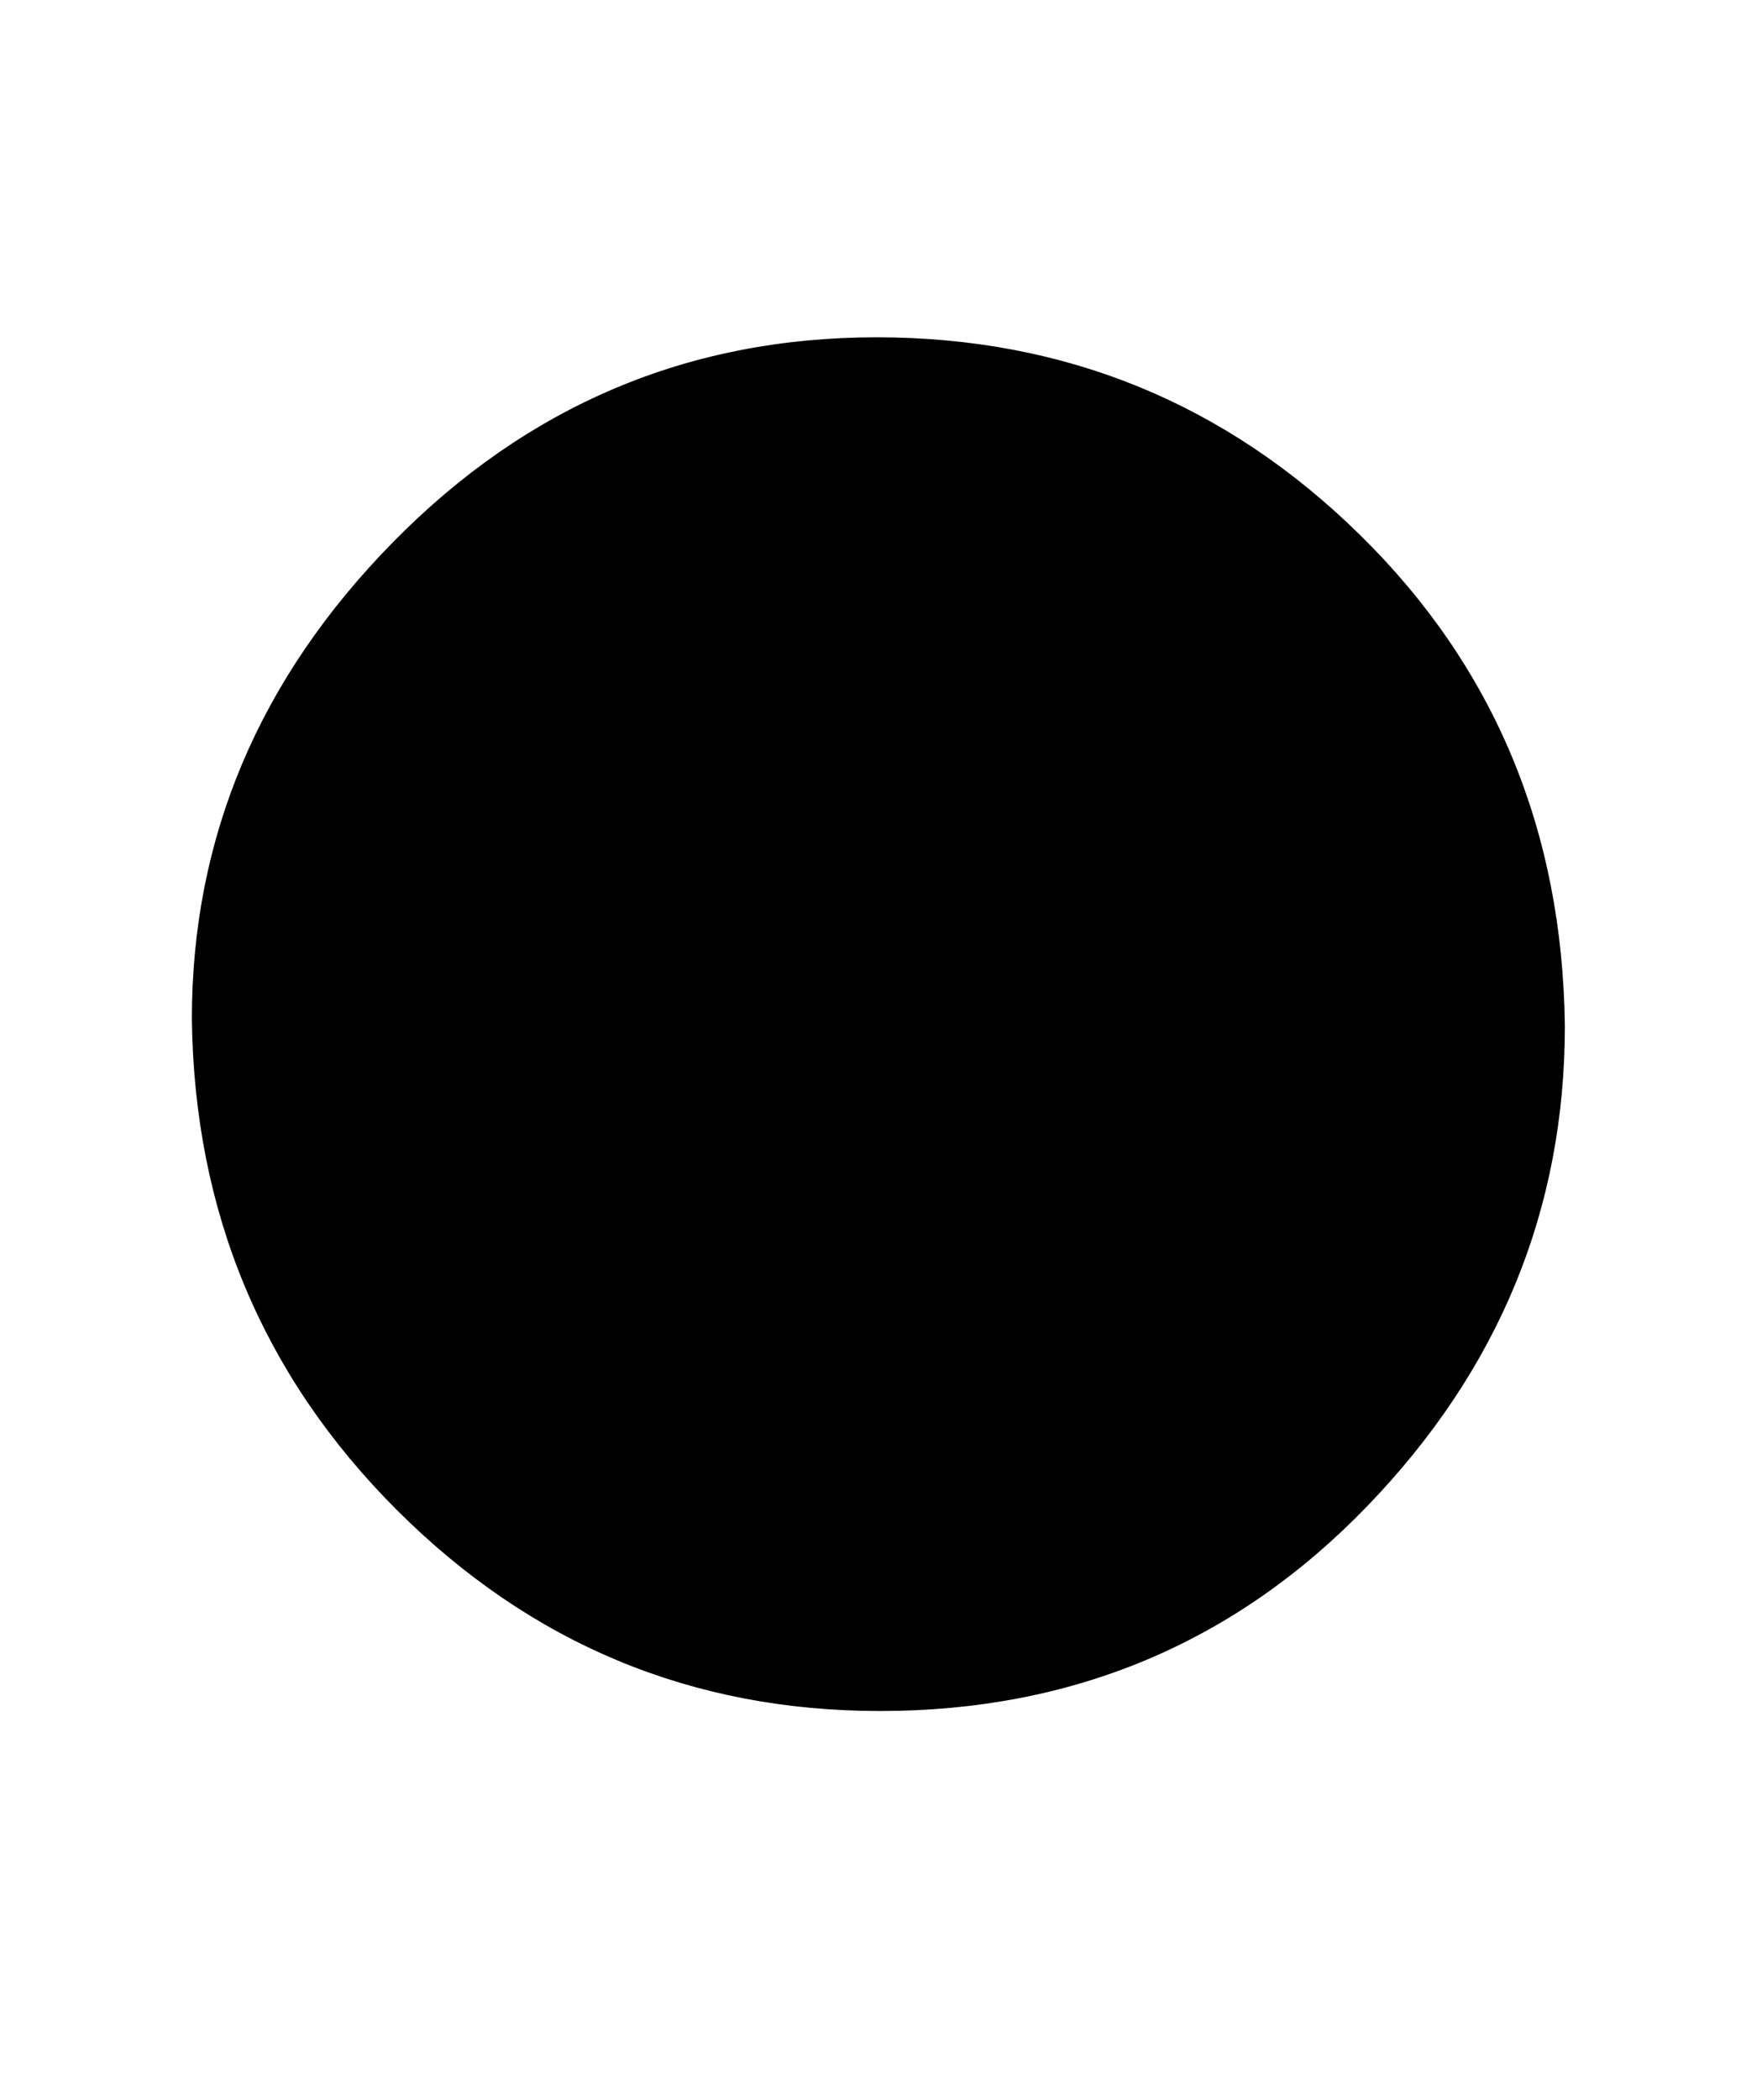 <svg xmlns="http://www.w3.org/2000/svg" xmlns:xlink="http://www.w3.org/1999/xlink" style="vertical-align:.125ex;margin-bottom:-.255ex" width="1.162ex" height="1.384ex" viewBox="0 -540.2 500.5 596"><defs><path id="a" stroke-width="1" d="M55 251q0 77 57 135t137 58 137-56 58-139q0-78-56-136T250 55q-80 0-137 57T55 251z"/></defs><use fill="currentColor" stroke="currentColor" stroke-width="0" transform="scale(1 -1)" xlink:href="#a"/></svg>